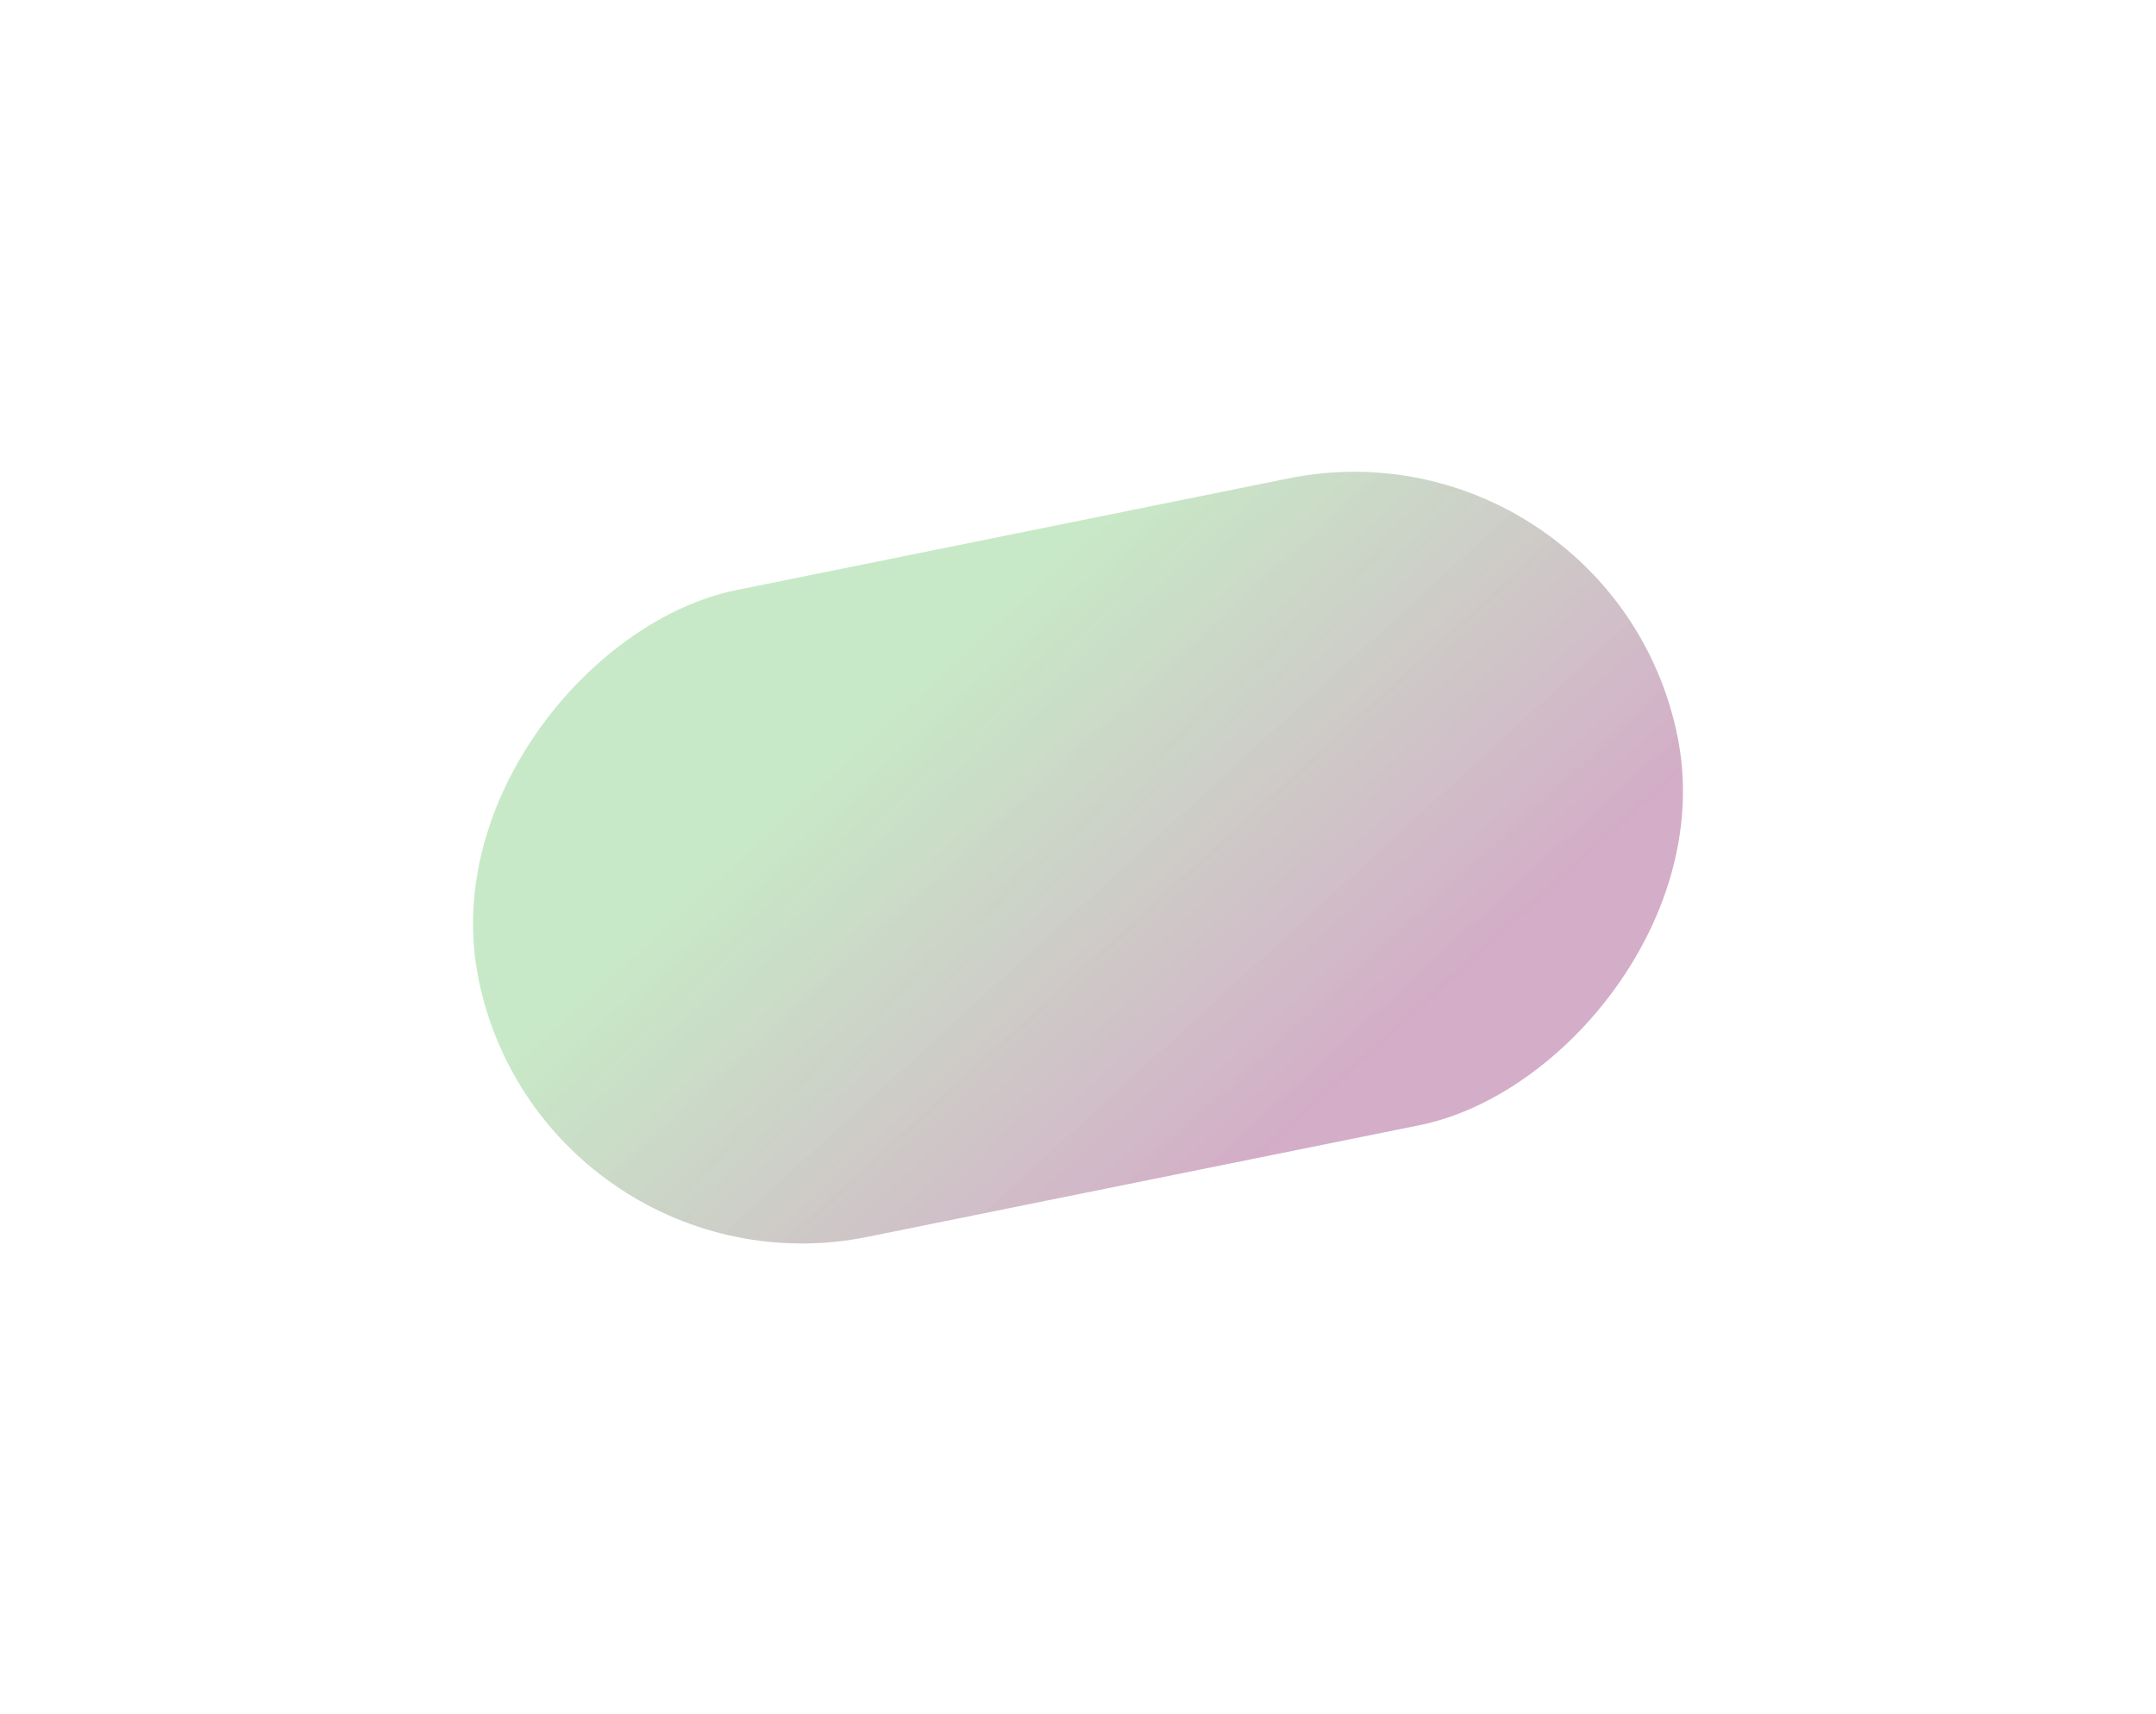 <?xml version="1.0" encoding="UTF-8"?> <svg xmlns="http://www.w3.org/2000/svg" width="689" height="548" viewBox="0 0 689 548" fill="none"> <g opacity="0.4" filter="url(#filter0_f_19_1368)"> <rect x="515.162" y="132" width="210.951" height="390.928" rx="105.475" transform="rotate(78.561 515.162 132)" fill="url(#paint0_linear_19_1368)"></rect> </g> <defs> <filter id="filter0_f_19_1368" x="0.803" y="0.803" width="687.395" height="546.687" filterUnits="userSpaceOnUse" color-interpolation-filters="sRGB"> <feFlood flood-opacity="0" result="BackgroundImageFix"></feFlood> <feBlend mode="normal" in="SourceGraphic" in2="BackgroundImageFix" result="shape"></feBlend> <feGaussianBlur stdDeviation="75" result="effect1_foregroundBlur_19_1368"></feGaussianBlur> </filter> <linearGradient id="paint0_linear_19_1368" x1="623.891" y1="116.958" x2="457.885" y2="216.694" gradientUnits="userSpaceOnUse"> <stop stop-color="#933175"></stop> <stop offset="0.967" stop-color="#66C164" stop-opacity="0.9"></stop> </linearGradient> </defs> </svg> 